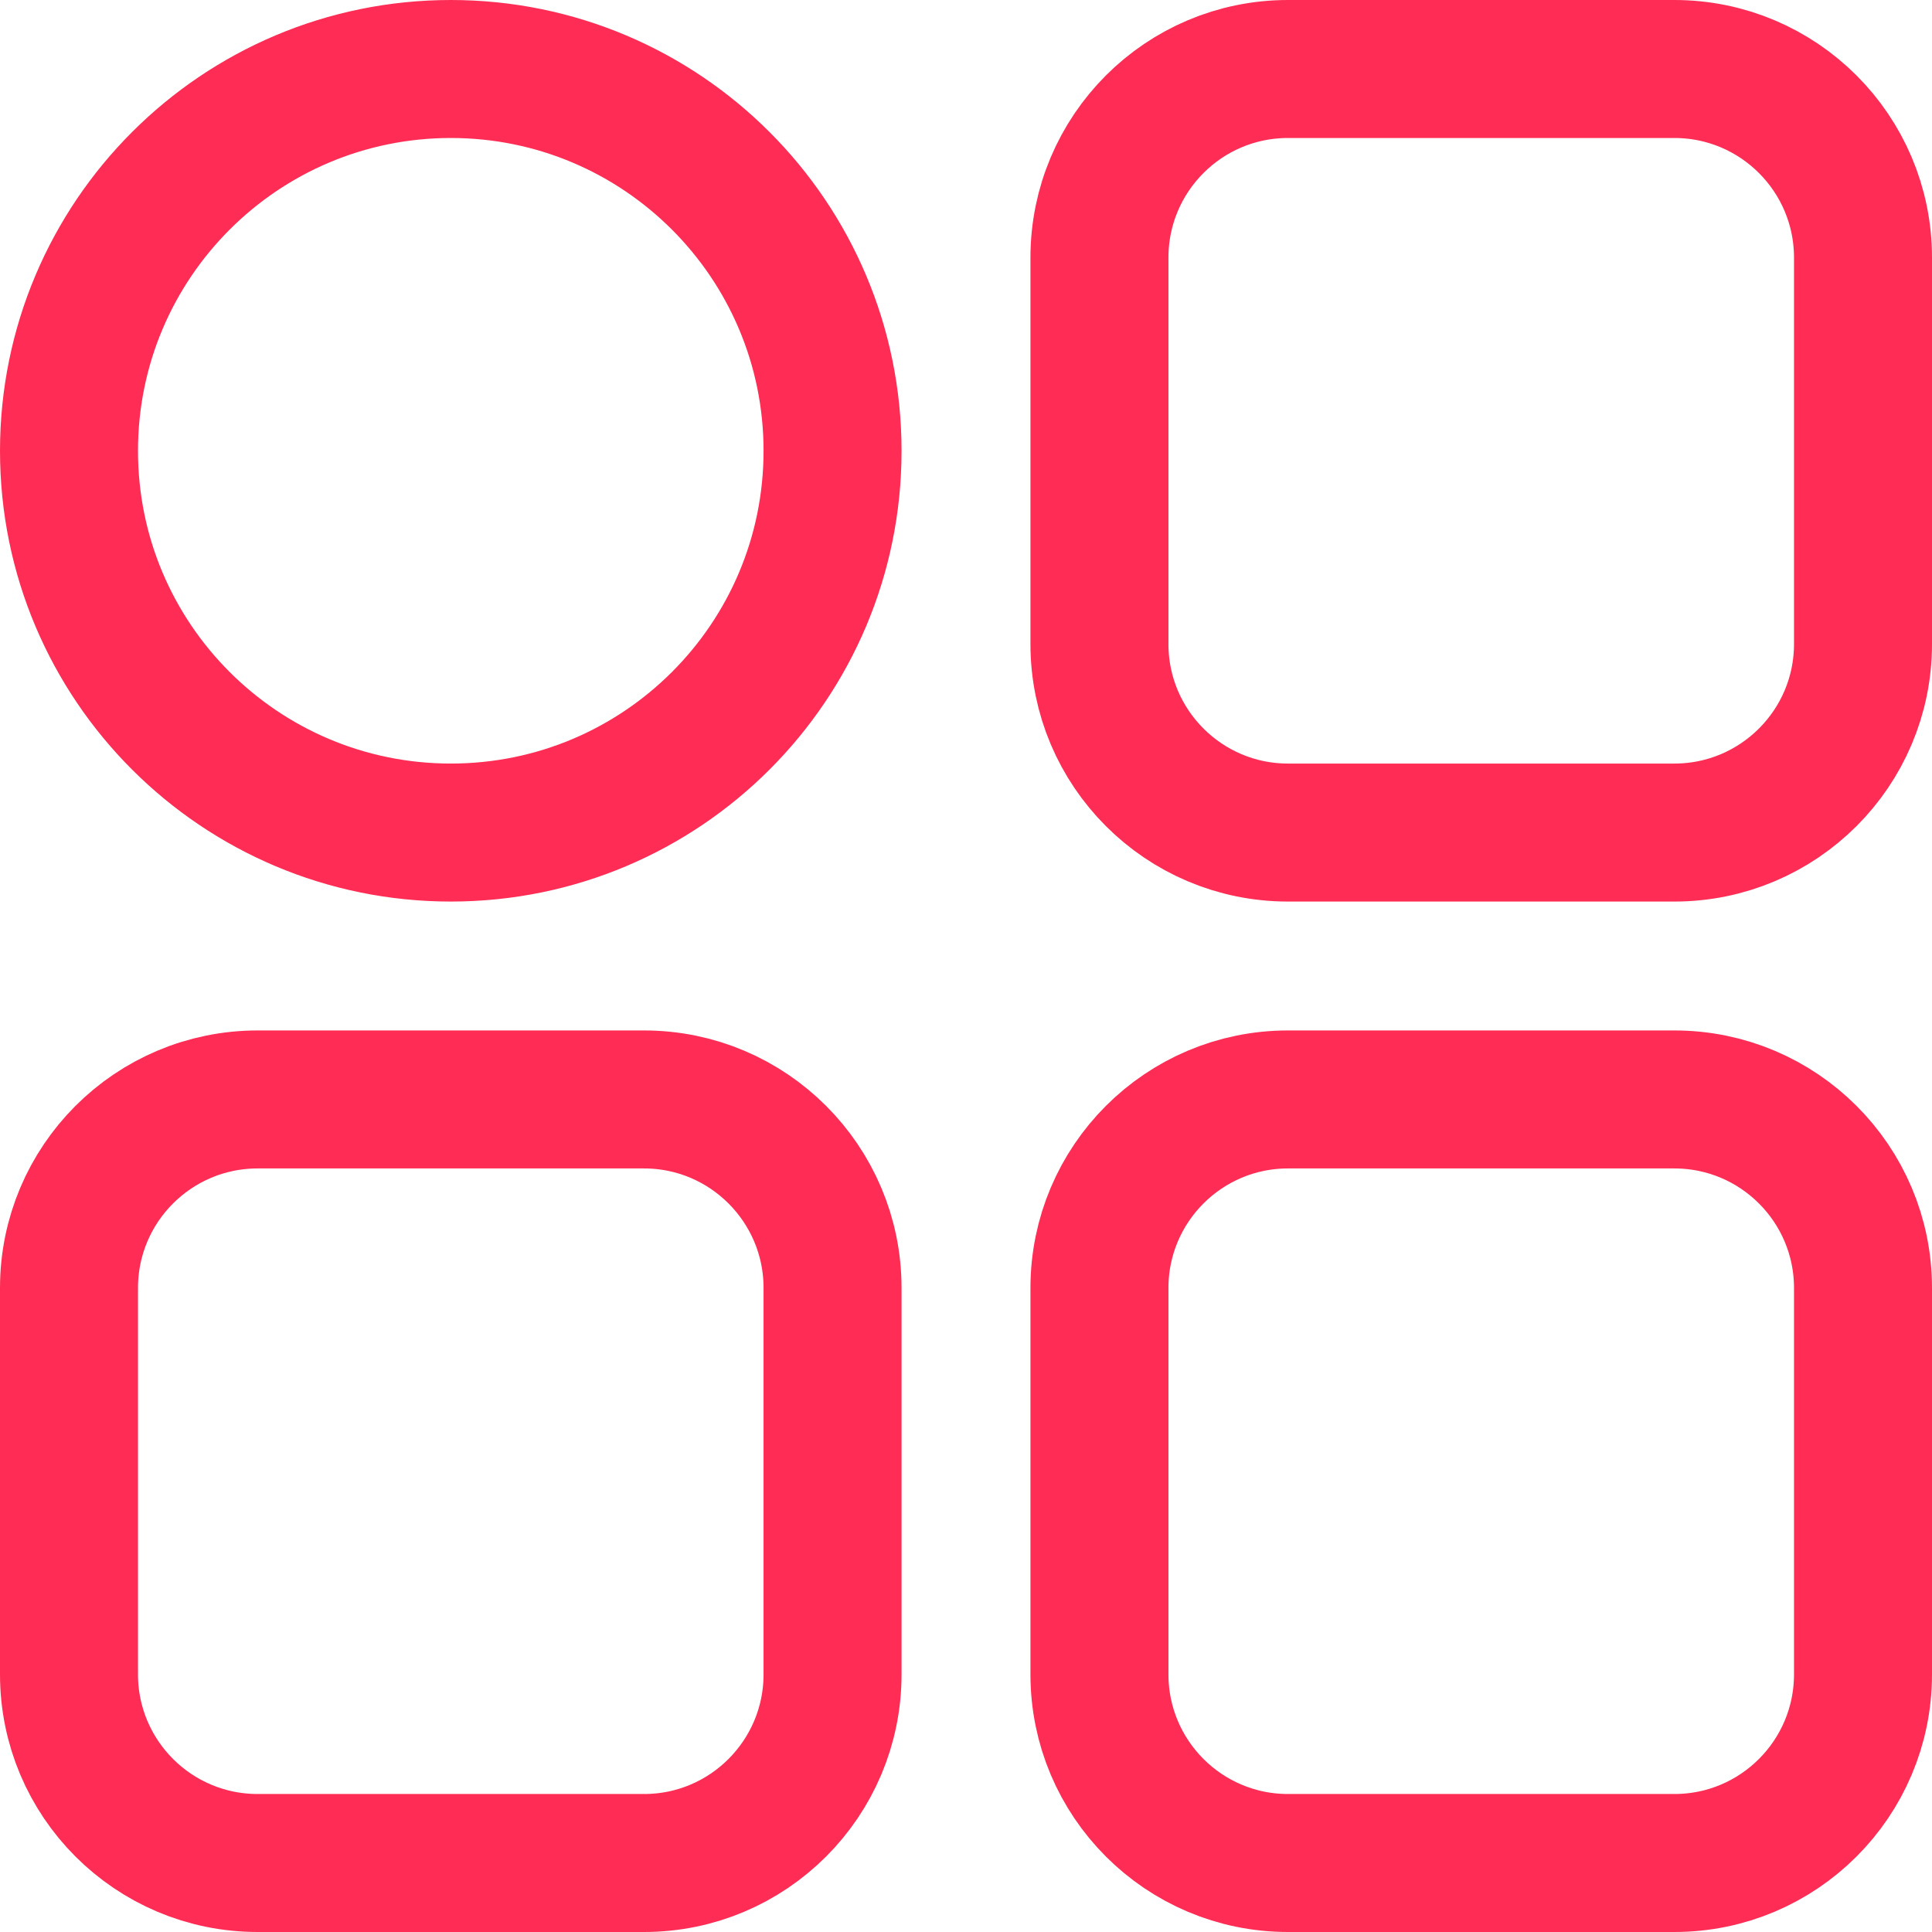 <svg width="14" height="14" viewBox="0 0 14 14" fill="none" xmlns="http://www.w3.org/2000/svg">
<path id="Vector" d="M0.5 3.267C0.5 1.739 1.739 0.5 3.267 0.5C4.795 0.5 6.033 1.739 6.033 3.267C6.033 4.795 4.795 6.033 3.267 6.033C1.739 6.033 0.5 4.795 0.5 3.267ZM7.967 1.867C7.967 1.112 8.579 0.5 9.333 0.5H12.133C12.888 0.5 13.5 1.112 13.5 1.867V4.667C13.5 5.421 12.888 6.033 12.133 6.033H9.333C8.579 6.033 7.967 5.421 7.967 4.667V1.867ZM0.5 9.333C0.5 8.579 1.112 7.967 1.867 7.967H4.667C5.421 7.967 6.033 8.579 6.033 9.333V12.133C6.033 12.888 5.421 13.5 4.667 13.5H1.867C1.112 13.5 0.5 12.888 0.5 12.133V9.333ZM7.967 9.333C7.967 8.579 8.579 7.967 9.333 7.967H12.133C12.888 7.967 13.5 8.579 13.5 9.333V12.133C13.5 12.888 12.888 13.5 12.133 13.5H9.333C8.579 13.5 7.967 12.888 7.967 12.133V9.333Z" stroke="#FF2D55"/>
</svg>
